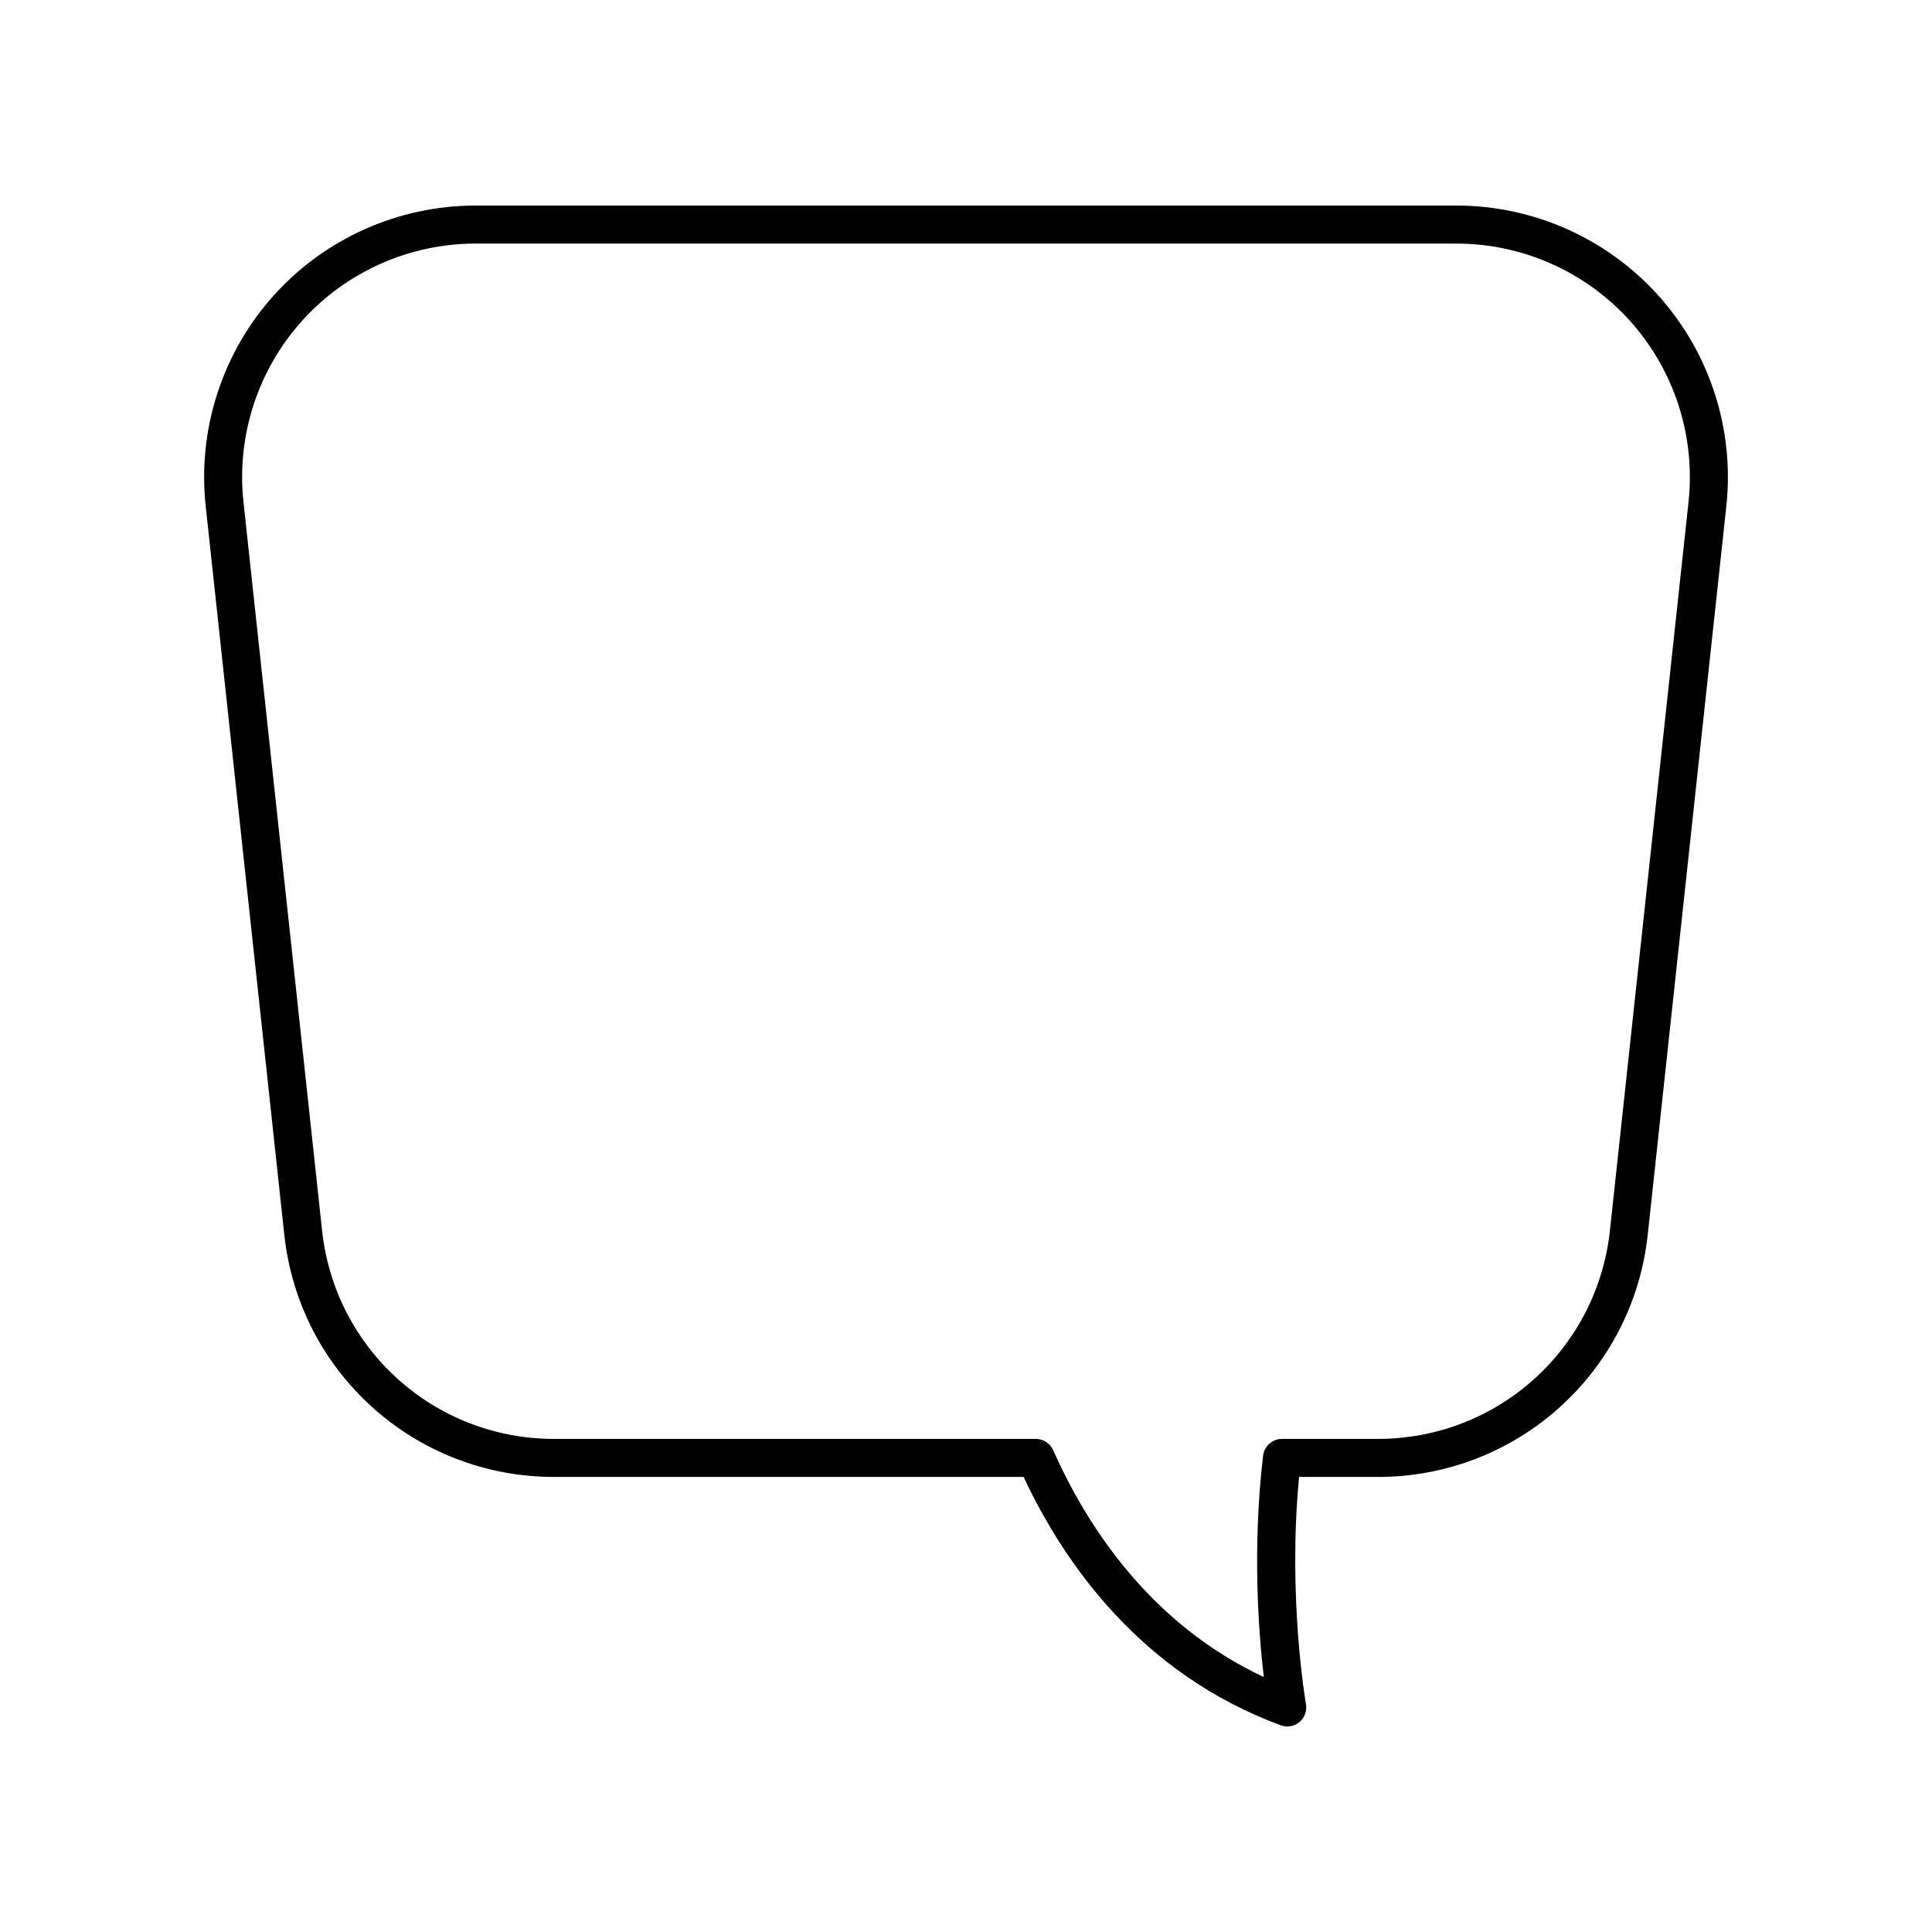 <?xml version="1.0" encoding="UTF-8"?>
<!-- Uploaded to: SVG Repo, www.svgrepo.com, Generator: SVG Repo Mixer Tools -->
<svg fill="#000000" width="800px" height="800px" version="1.1" viewBox="144 144 512 512" xmlns="http://www.w3.org/2000/svg">
 <path d="m219.34 471.2c3.949 36.602 34.688 64.203 71.504 64.203h124.42c10.84 23.113 31.242 52.188 68.125 65.809 0.566 0.207 1.156 0.312 1.742 0.312 1.164 0 2.312-0.402 3.234-1.172 1.387-1.16 2.043-2.969 1.727-4.746-0.051-0.289-4.894-28.152-1.824-60.199h20.895c36.812 0 67.551-27.602 71.504-64.203l20.832-193.09c2.188-20.27-4.367-40.594-17.988-55.766-13.625-15.172-33.133-23.871-53.52-23.871h-259.98c-20.387 0-39.891 8.699-53.512 23.871s-20.176 35.496-17.988 55.766zm4.652-242.12c11.711-13.047 28.484-20.527 46.016-20.527h259.98c17.531 0 34.301 7.481 46.016 20.527 11.711 13.047 17.352 30.52 15.473 47.949l-20.832 193.09c-3.398 31.473-29.828 55.207-61.484 55.207h-25.422c-2.555 0-4.703 1.91-5.004 4.449-2.887 24.473-1.207 46.781 0.184 58.66-30.137-14.117-46.902-40.051-55.812-60.113-0.809-1.82-2.613-2.992-4.606-2.992l-127.66-0.004c-31.656 0-58.09-23.734-61.484-55.207l-20.832-193.09c-1.883-17.43 3.758-34.906 15.469-47.949z"/>
</svg>